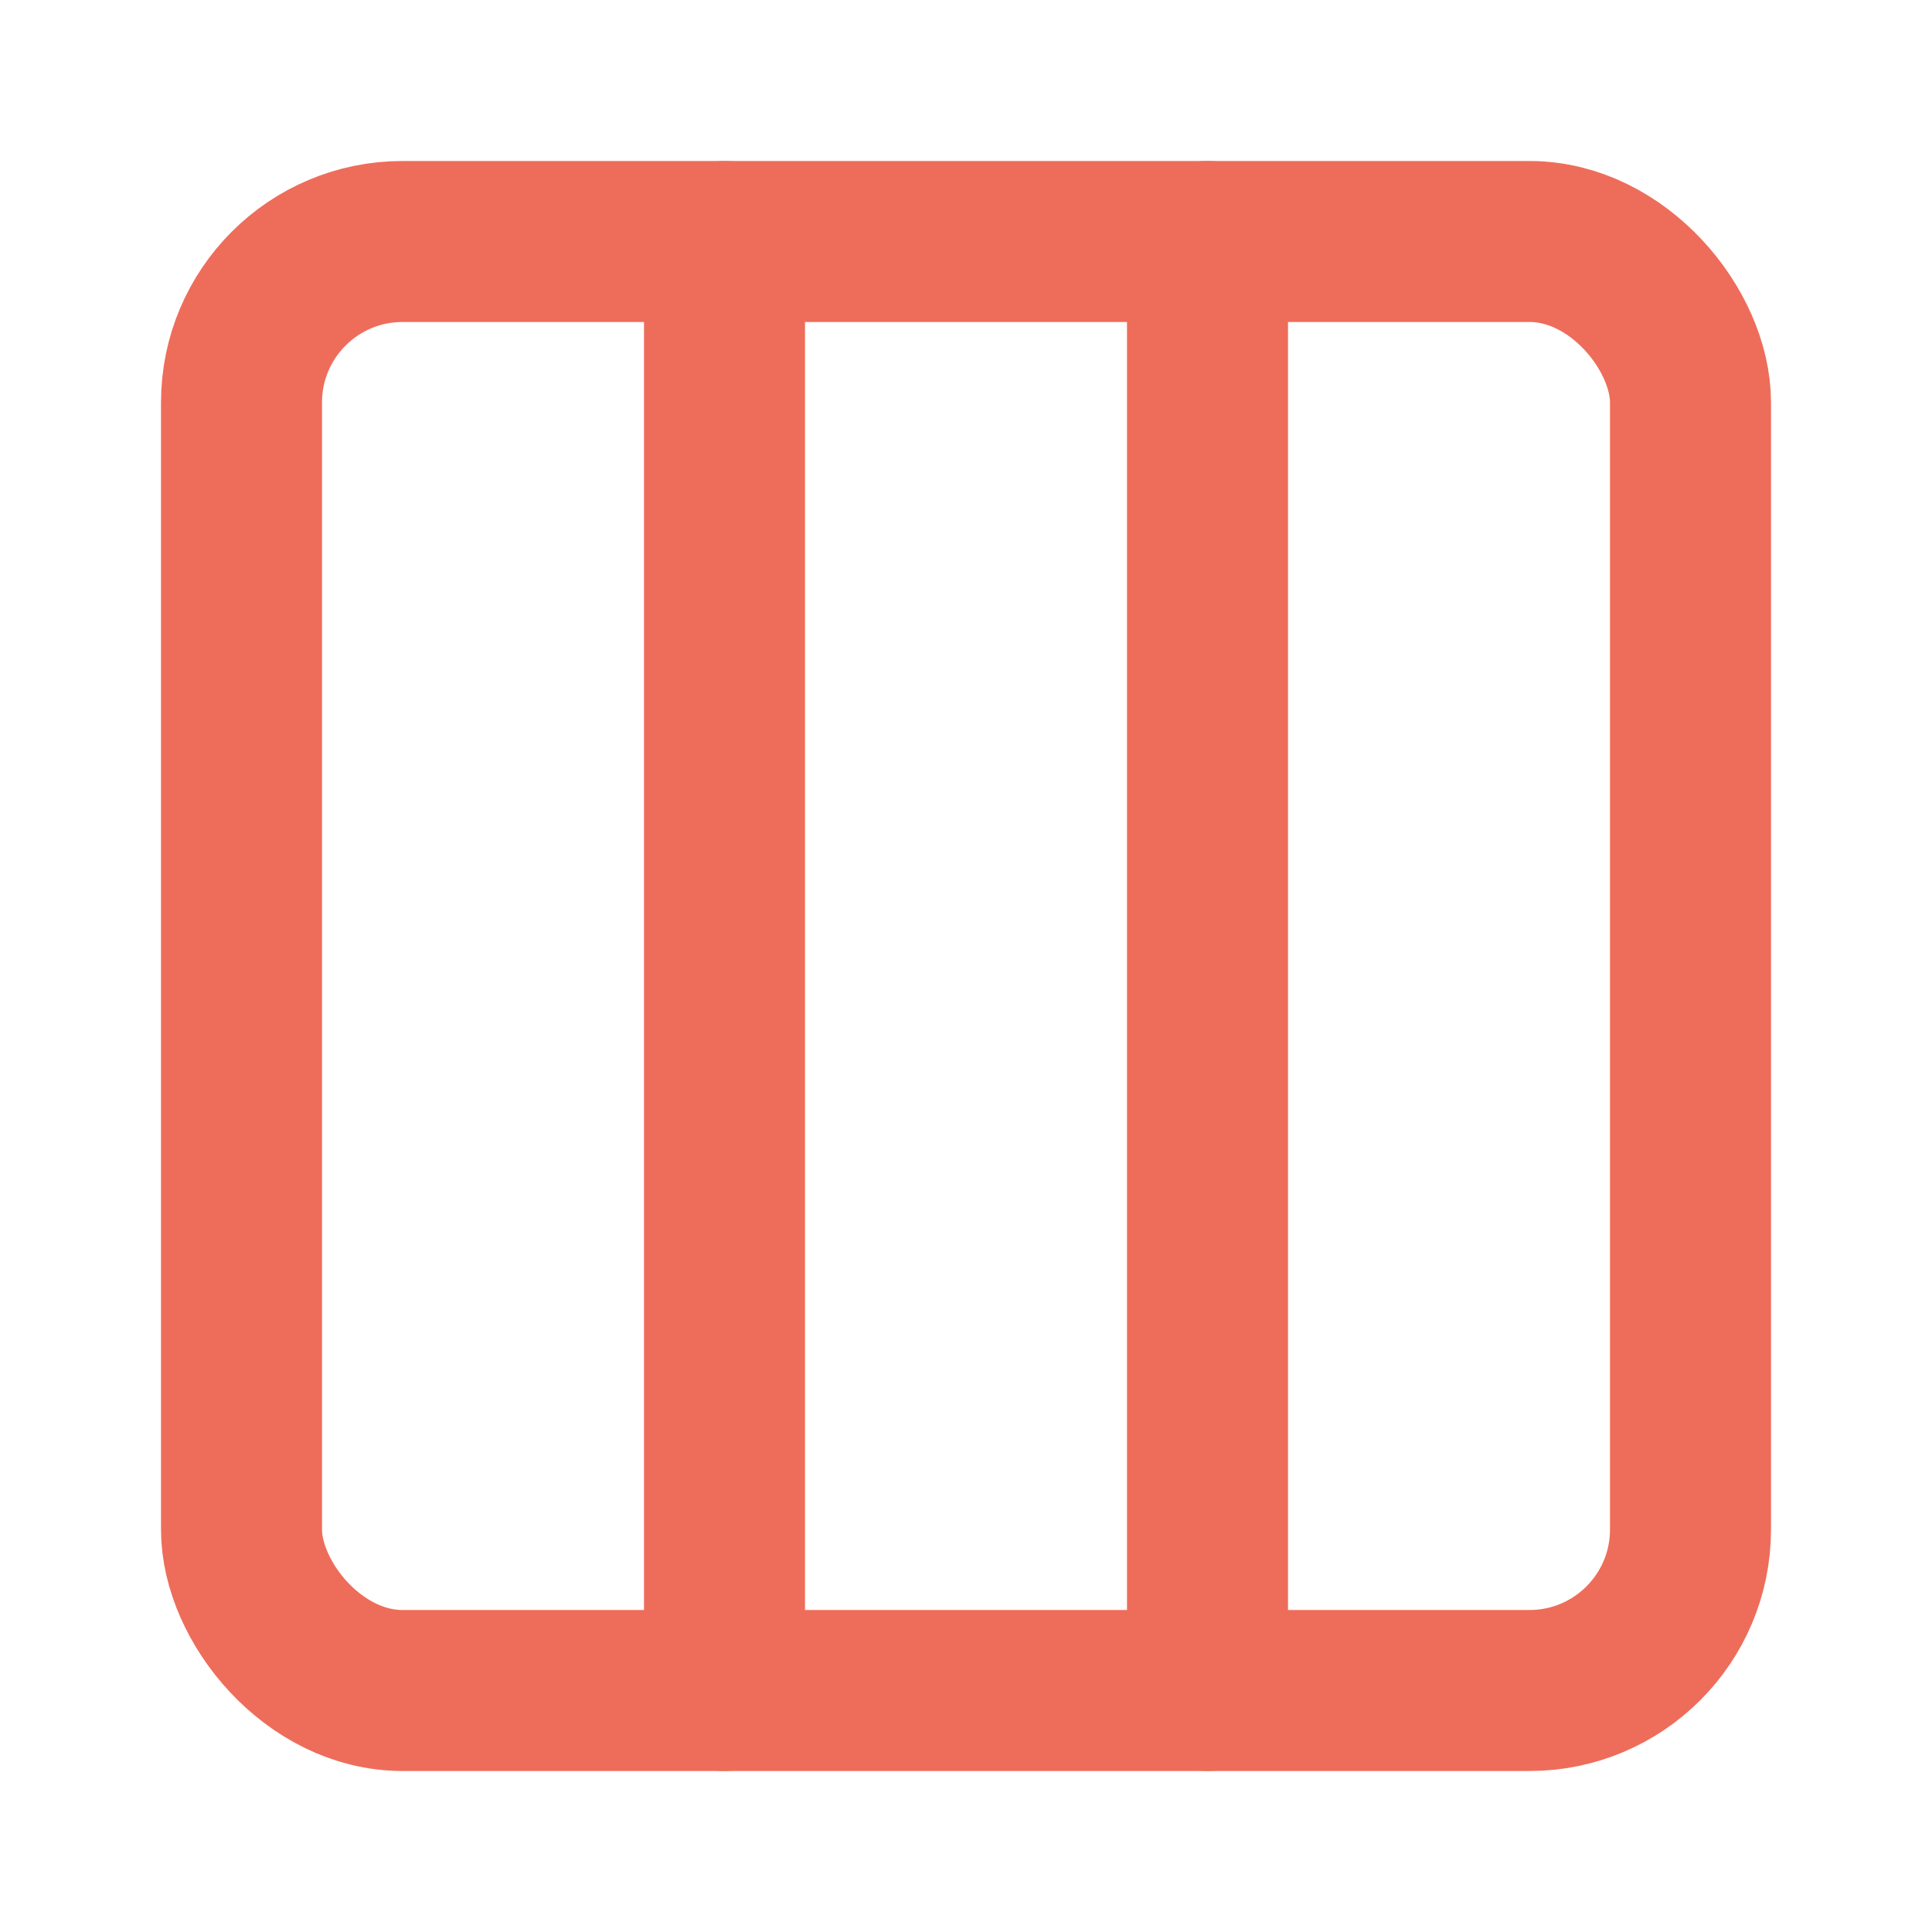 <svg xmlns="http://www.w3.org/2000/svg" width="24" height="24" viewBox="0 0 24 24" fill="none" stroke="#EE6D5A" stroke-width="2" stroke-linecap="round" stroke-linejoin="round" class="lucide lucide-columns-3"><rect width="18" height="18" x="3" y="3" rx="2"/><path d="M9 3v18"/><path d="M15 3v18"/></svg>